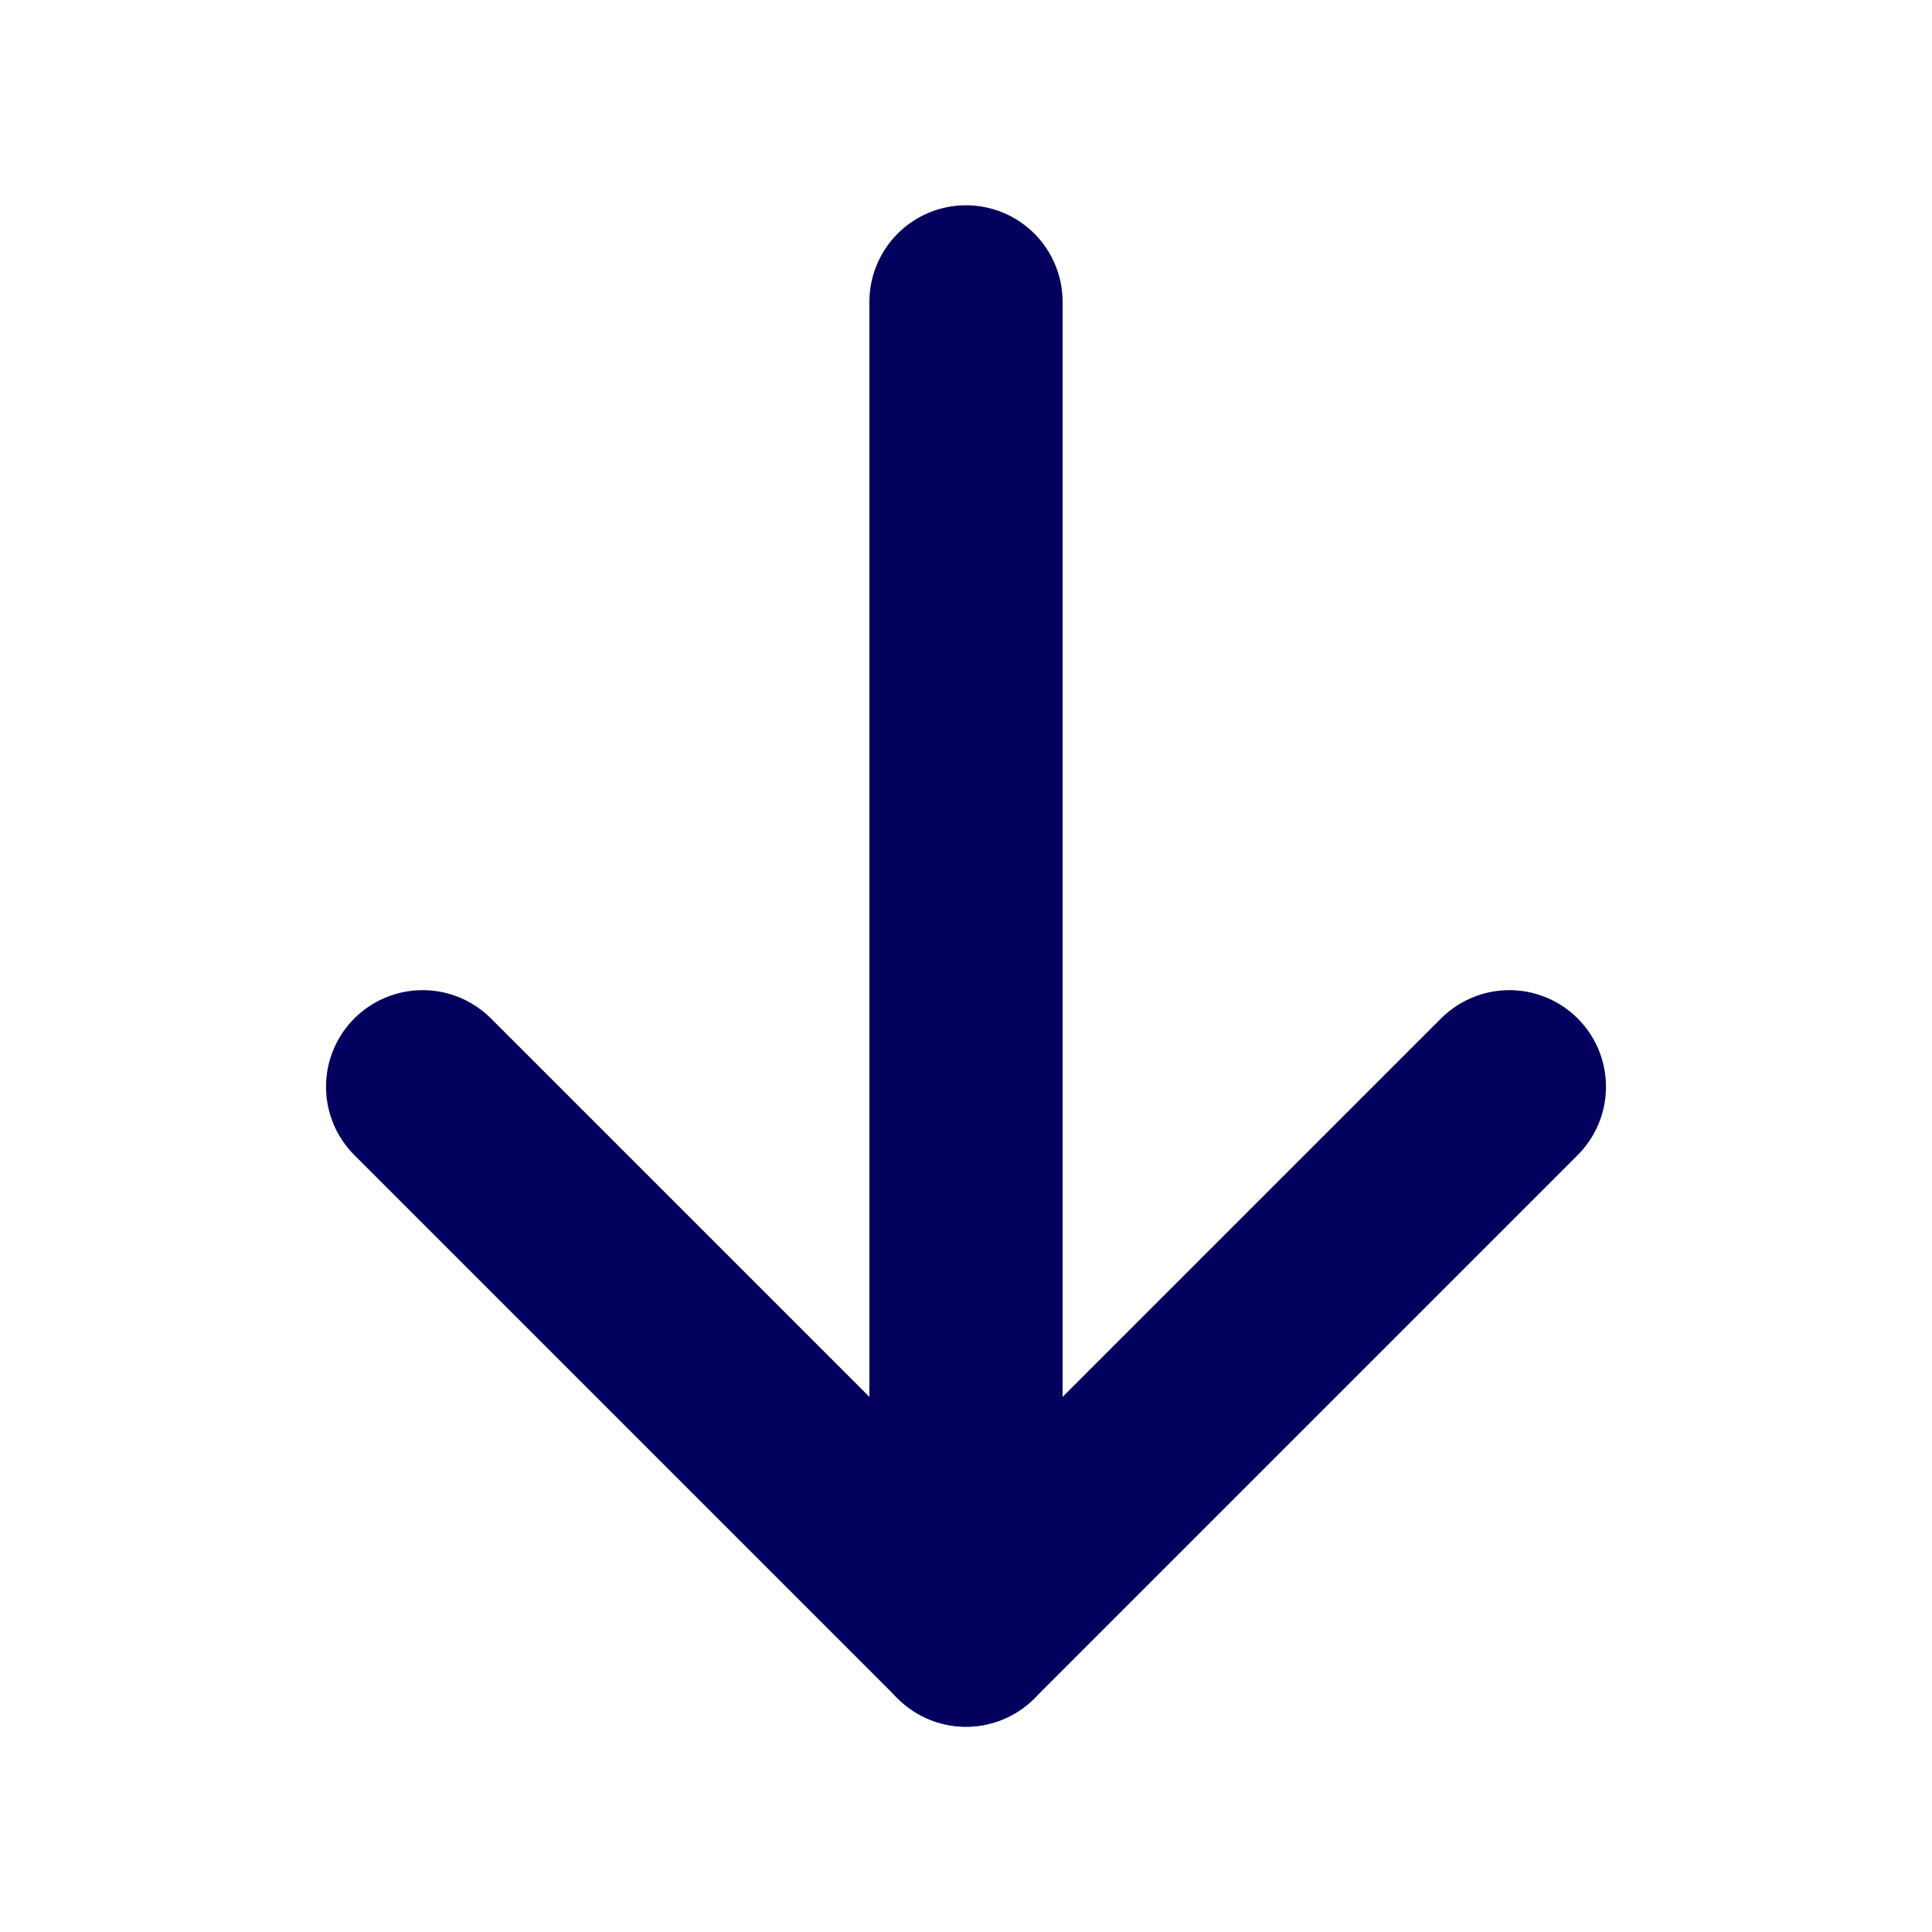 <svg xmlns="http://www.w3.org/2000/svg" width="40" height="40" viewBox="0 0 40 40" fill="none"><g clip-path="url(#clip0_813_17696)"><path d="M20 6.25L20 33.75" stroke="#03005E" stroke-width="4" stroke-linecap="round" stroke-linejoin="round"></path><path d="M8.75 22.5L20 33.75L31.25 22.5" stroke="#03005E" stroke-width="4" stroke-linecap="round" stroke-linejoin="round"></path></g><defs><clipPath id="clip0_813_17696"><rect width="40" height="40" fill="white"></rect></clipPath></defs></svg>